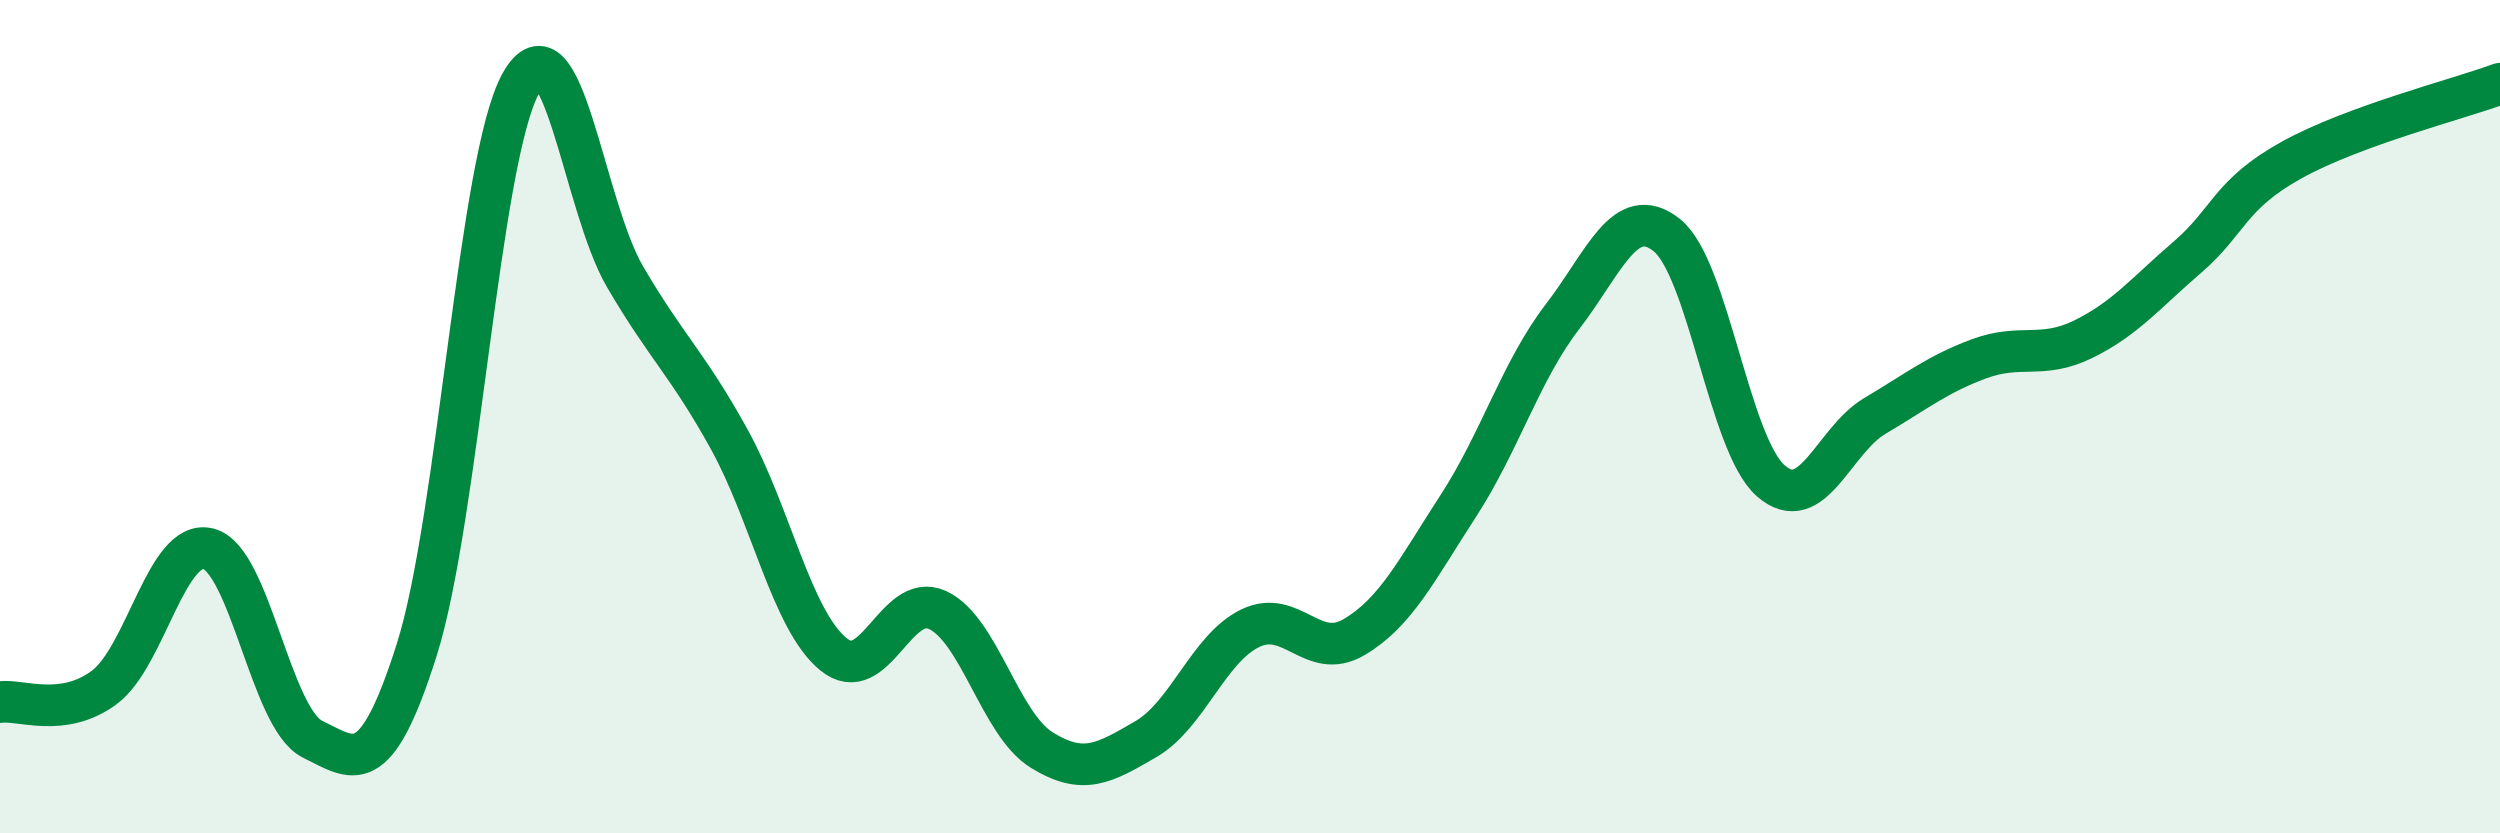 
    <svg width="60" height="20" viewBox="0 0 60 20" xmlns="http://www.w3.org/2000/svg">
      <path
        d="M 0,16.85 C 0.5,16.78 1.5,17.24 2.5,16.5 C 3.5,15.76 4,12.92 5,13.17 C 6,13.42 6.5,17.25 7.5,17.74 C 8.5,18.23 9,18.75 10,15.6 C 11,12.45 11.5,3.79 12.5,2 C 13.5,0.21 14,4.93 15,6.64 C 16,8.35 16.5,8.73 17.5,10.54 C 18.5,12.35 19,14.88 20,15.7 C 21,16.52 21.5,14.18 22.5,14.64 C 23.5,15.1 24,17.38 25,18 C 26,18.62 26.5,18.32 27.5,17.74 C 28.5,17.16 29,15.57 30,15.08 C 31,14.59 31.5,15.88 32.5,15.29 C 33.5,14.7 34,13.68 35,12.14 C 36,10.6 36.5,8.9 37.5,7.6 C 38.5,6.3 39,4.85 40,5.64 C 41,6.43 41.5,10.67 42.5,11.54 C 43.5,12.41 44,10.57 45,9.98 C 46,9.39 46.5,8.98 47.5,8.61 C 48.5,8.24 49,8.63 50,8.14 C 51,7.65 51.5,7.03 52.5,6.17 C 53.5,5.31 53.5,4.67 55,3.84 C 56.5,3.01 59,2.38 60,2.01L60 20L0 20Z"
        fill="#008740"
        opacity="0.1"
        stroke-linecap="round"
        stroke-linejoin="round"
      />
      <path
        d="M 0,16.85 C 0.5,16.78 1.5,17.24 2.5,16.5 C 3.5,15.76 4,12.92 5,13.17 C 6,13.42 6.5,17.25 7.5,17.74 C 8.5,18.23 9,18.75 10,15.6 C 11,12.45 11.5,3.79 12.5,2 C 13.5,0.21 14,4.93 15,6.64 C 16,8.35 16.5,8.73 17.5,10.54 C 18.5,12.35 19,14.88 20,15.7 C 21,16.52 21.5,14.18 22.5,14.64 C 23.5,15.1 24,17.38 25,18 C 26,18.62 26.5,18.32 27.5,17.74 C 28.5,17.16 29,15.57 30,15.08 C 31,14.59 31.5,15.88 32.5,15.29 C 33.5,14.7 34,13.68 35,12.14 C 36,10.6 36.5,8.9 37.5,7.6 C 38.5,6.3 39,4.85 40,5.64 C 41,6.43 41.5,10.67 42.5,11.54 C 43.5,12.41 44,10.57 45,9.98 C 46,9.39 46.5,8.98 47.5,8.61 C 48.5,8.24 49,8.63 50,8.14 C 51,7.65 51.5,7.03 52.5,6.17 C 53.5,5.31 53.5,4.67 55,3.84 C 56.5,3.01 59,2.38 60,2.01"
        stroke="#008740"
        stroke-width="1"
        fill="none"
        stroke-linecap="round"
        stroke-linejoin="round"
      />
    </svg>
  